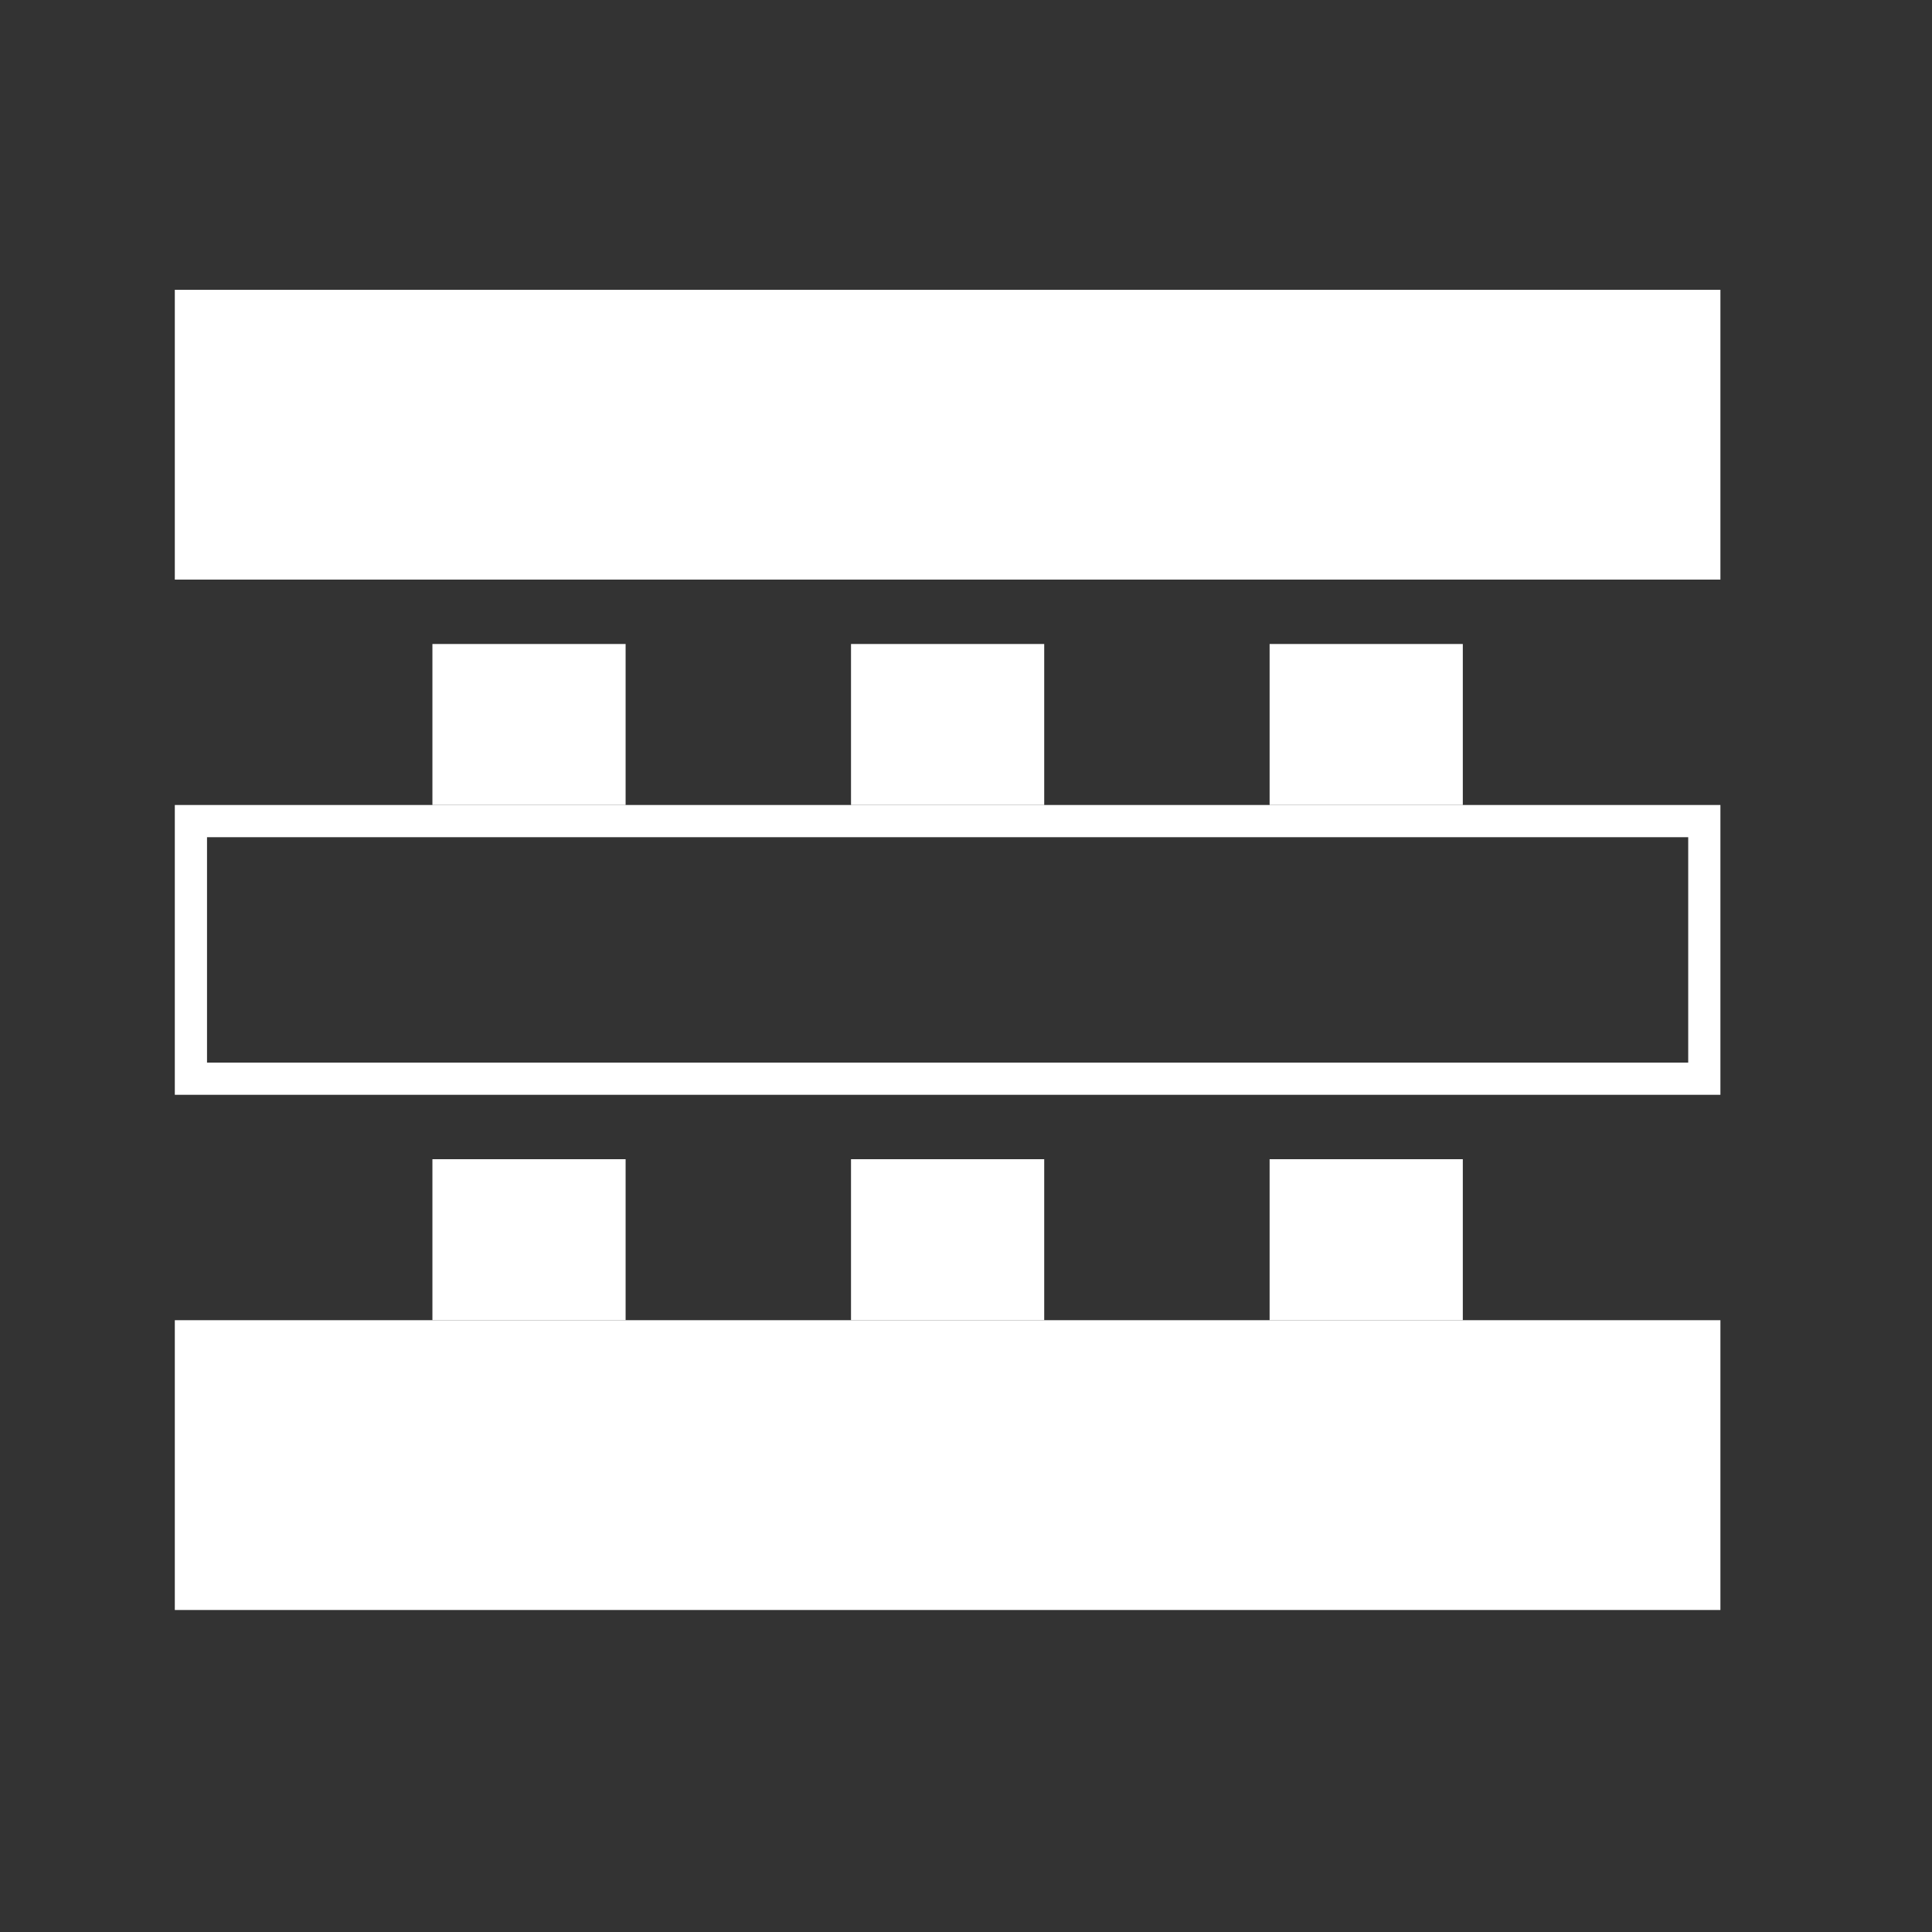 <svg width="60" height="60" viewBox="0 0 60 60" fill="none" xmlns="http://www.w3.org/2000/svg">
<rect x="0" y="0" width="60" height="60" fill="#333333" stroke="none"/>
<rect x="0.5" y="-0.5" width="47" height="8" transform="matrix(1 0 0 -1 5.429 49)" fill="white" stroke="white"/>
<rect x="0.5" y="-0.5" width="5" height="4" transform="matrix(1 0 0 -1 26.429 40)" fill="white" stroke="white"/>
<rect x="0.5" y="-0.5" width="5" height="4" transform="matrix(1 0 0 -1 26.429 24)" fill="white" stroke="white"/>
<rect x="0.5" y="-0.5" width="5" height="4" transform="matrix(1 0 0 -1 13.429 40)" fill="white" stroke="white"/>
<rect x="0.5" y="-0.5" width="5" height="4" transform="matrix(1 0 0 -1 13.429 24)" fill="white" stroke="white"/>
<rect x="0.5" y="-0.5" width="5" height="4" transform="matrix(1 0 0 -1 39.429 40)" fill="white" stroke="white"/>
<rect x="0.5" y="-0.5" width="5" height="4" transform="matrix(1 0 0 -1 39.429 24)" fill="white" stroke="white"/>
<rect x="0.5" y="-0.5" width="47" height="8" transform="matrix(1 0 0 -1 5.429 33)" stroke="white"/>
<rect x="0.5" y="-0.5" width="47" height="8" transform="matrix(1 0 0 -1 5.429 17)" fill="white" stroke="white"/>
</svg>
